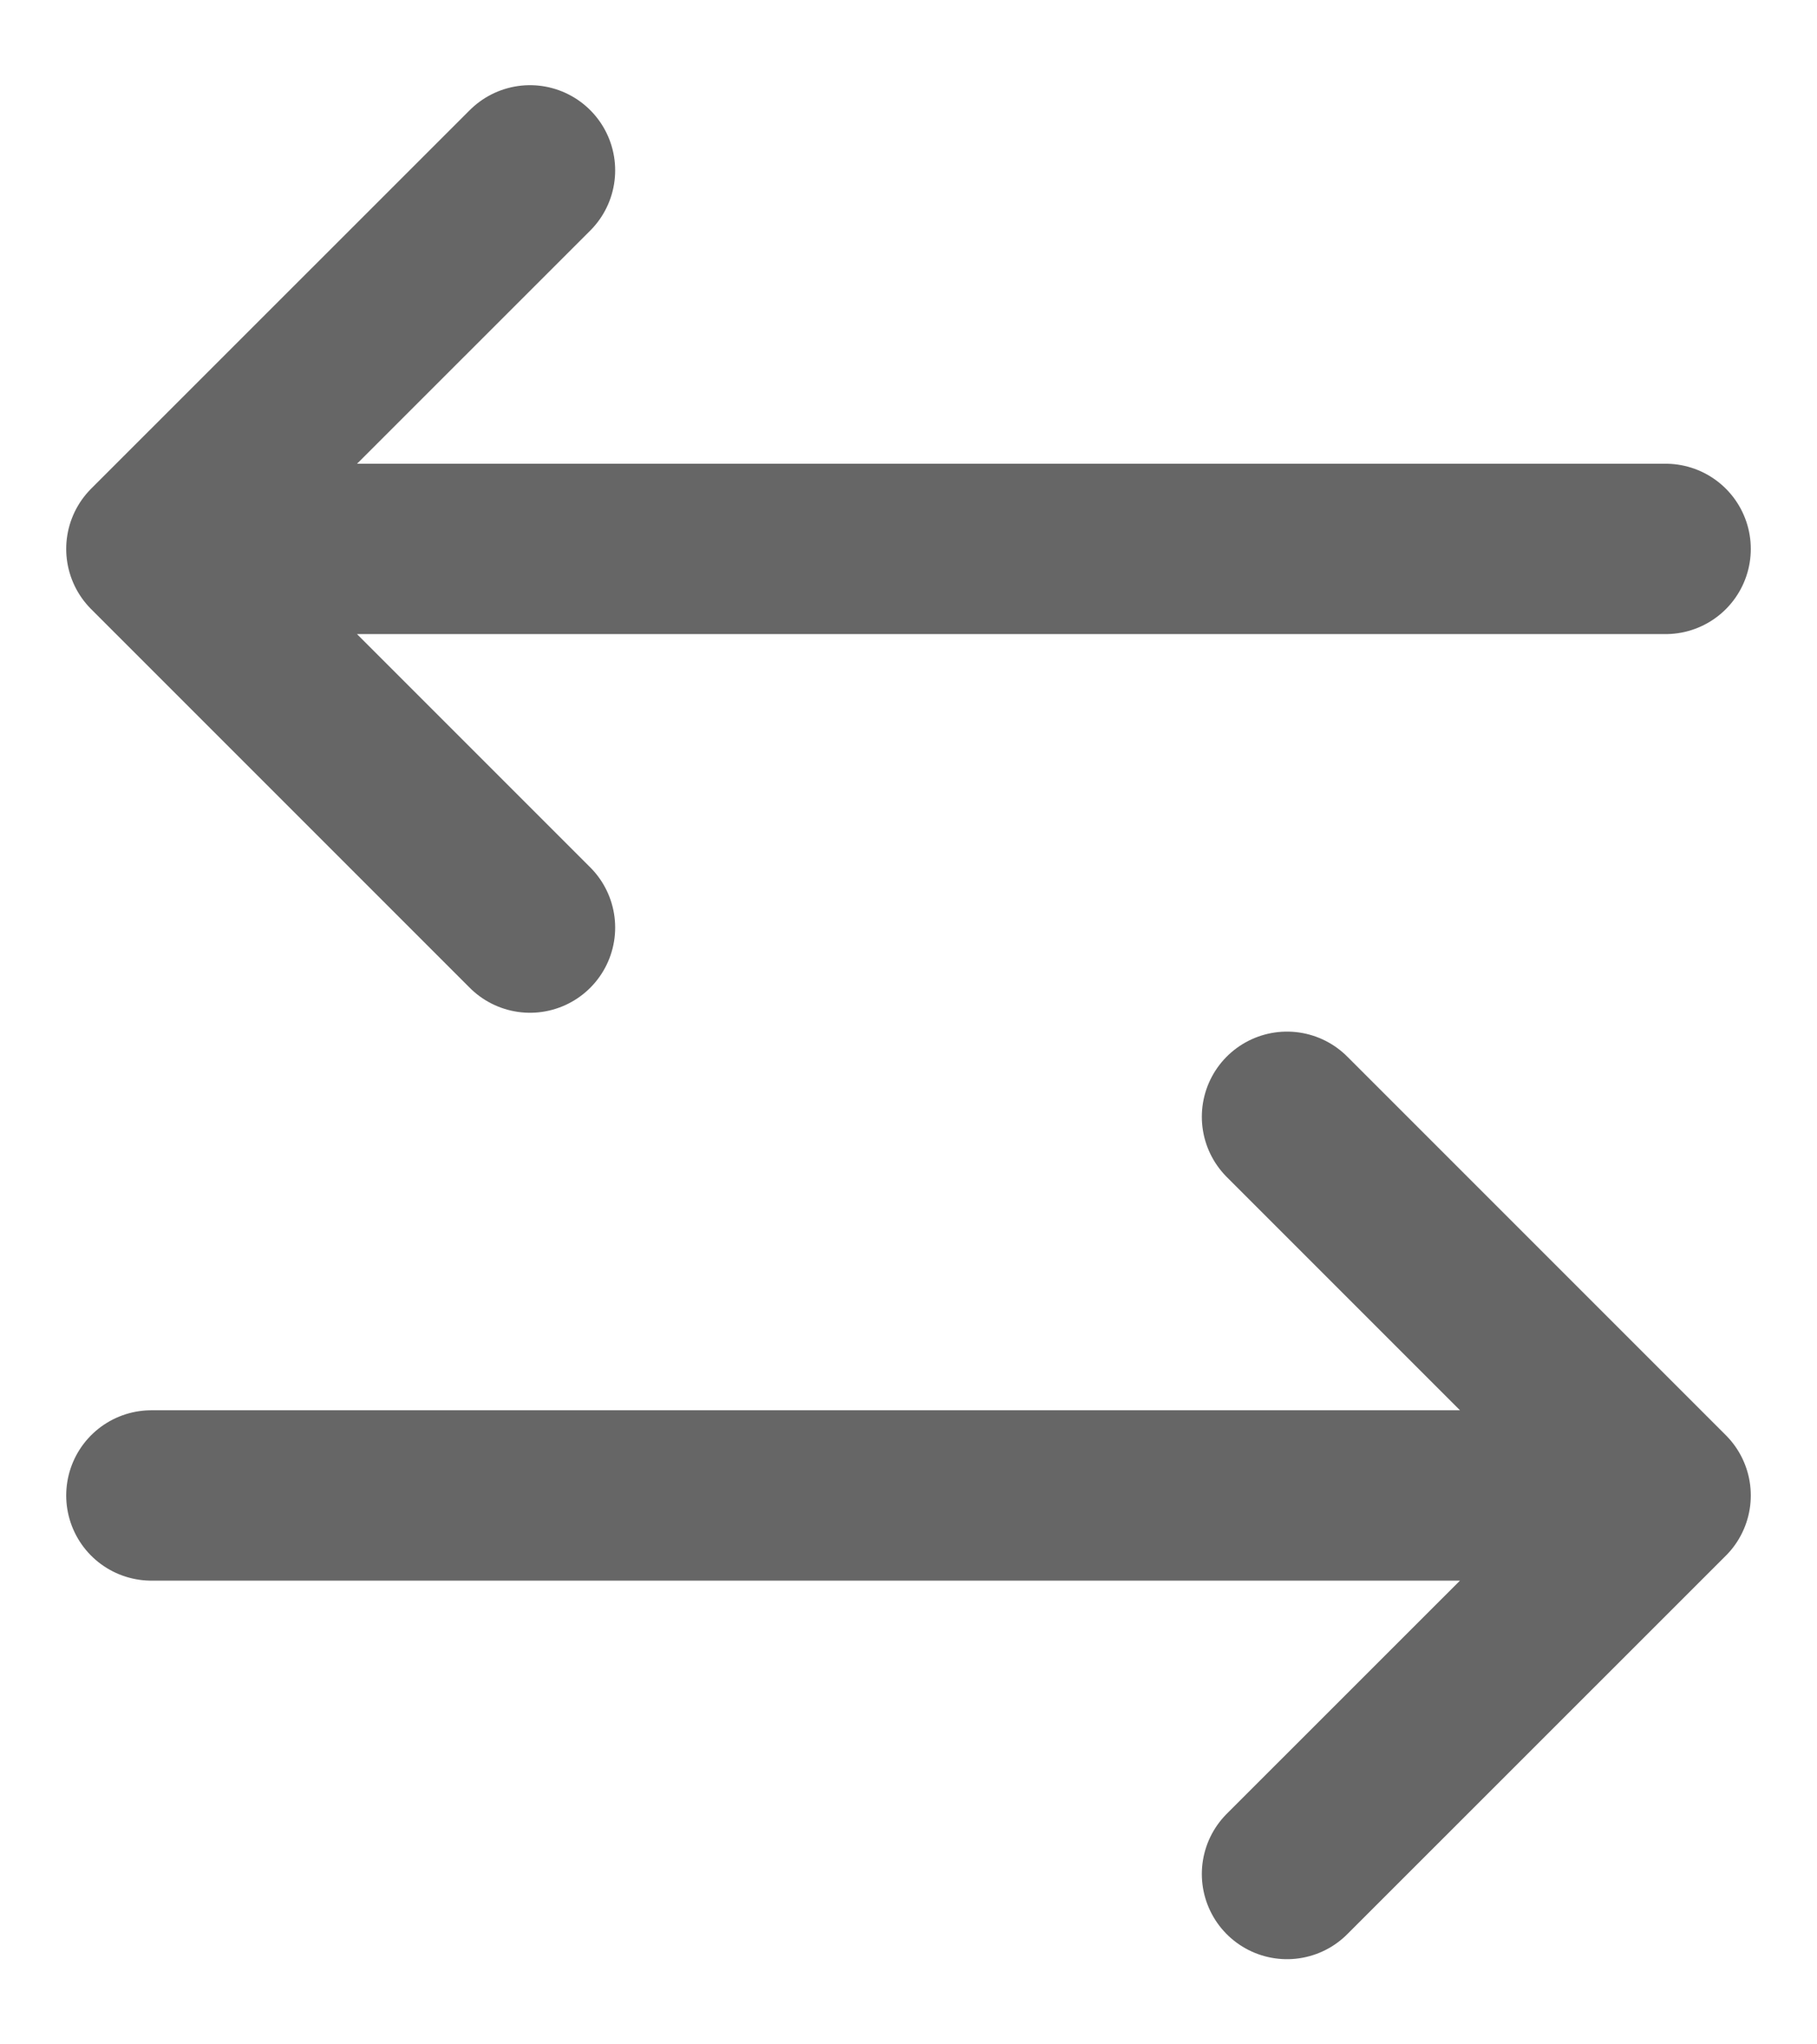 <svg width="16" height="18" viewBox="0 0 16 18" fill="none" xmlns="http://www.w3.org/2000/svg">
<path d="M1.333 13.167H14.667M14.667 13.167L11.333 9.833M14.667 13.167L11.333 16.5M14.667 4.833H1.333M1.333 4.833L4.667 1.5M1.333 4.833L4.667 8.167" stroke="#666666" stroke-width="1.5" stroke-linecap="round" stroke-linejoin="round"/>
</svg>
